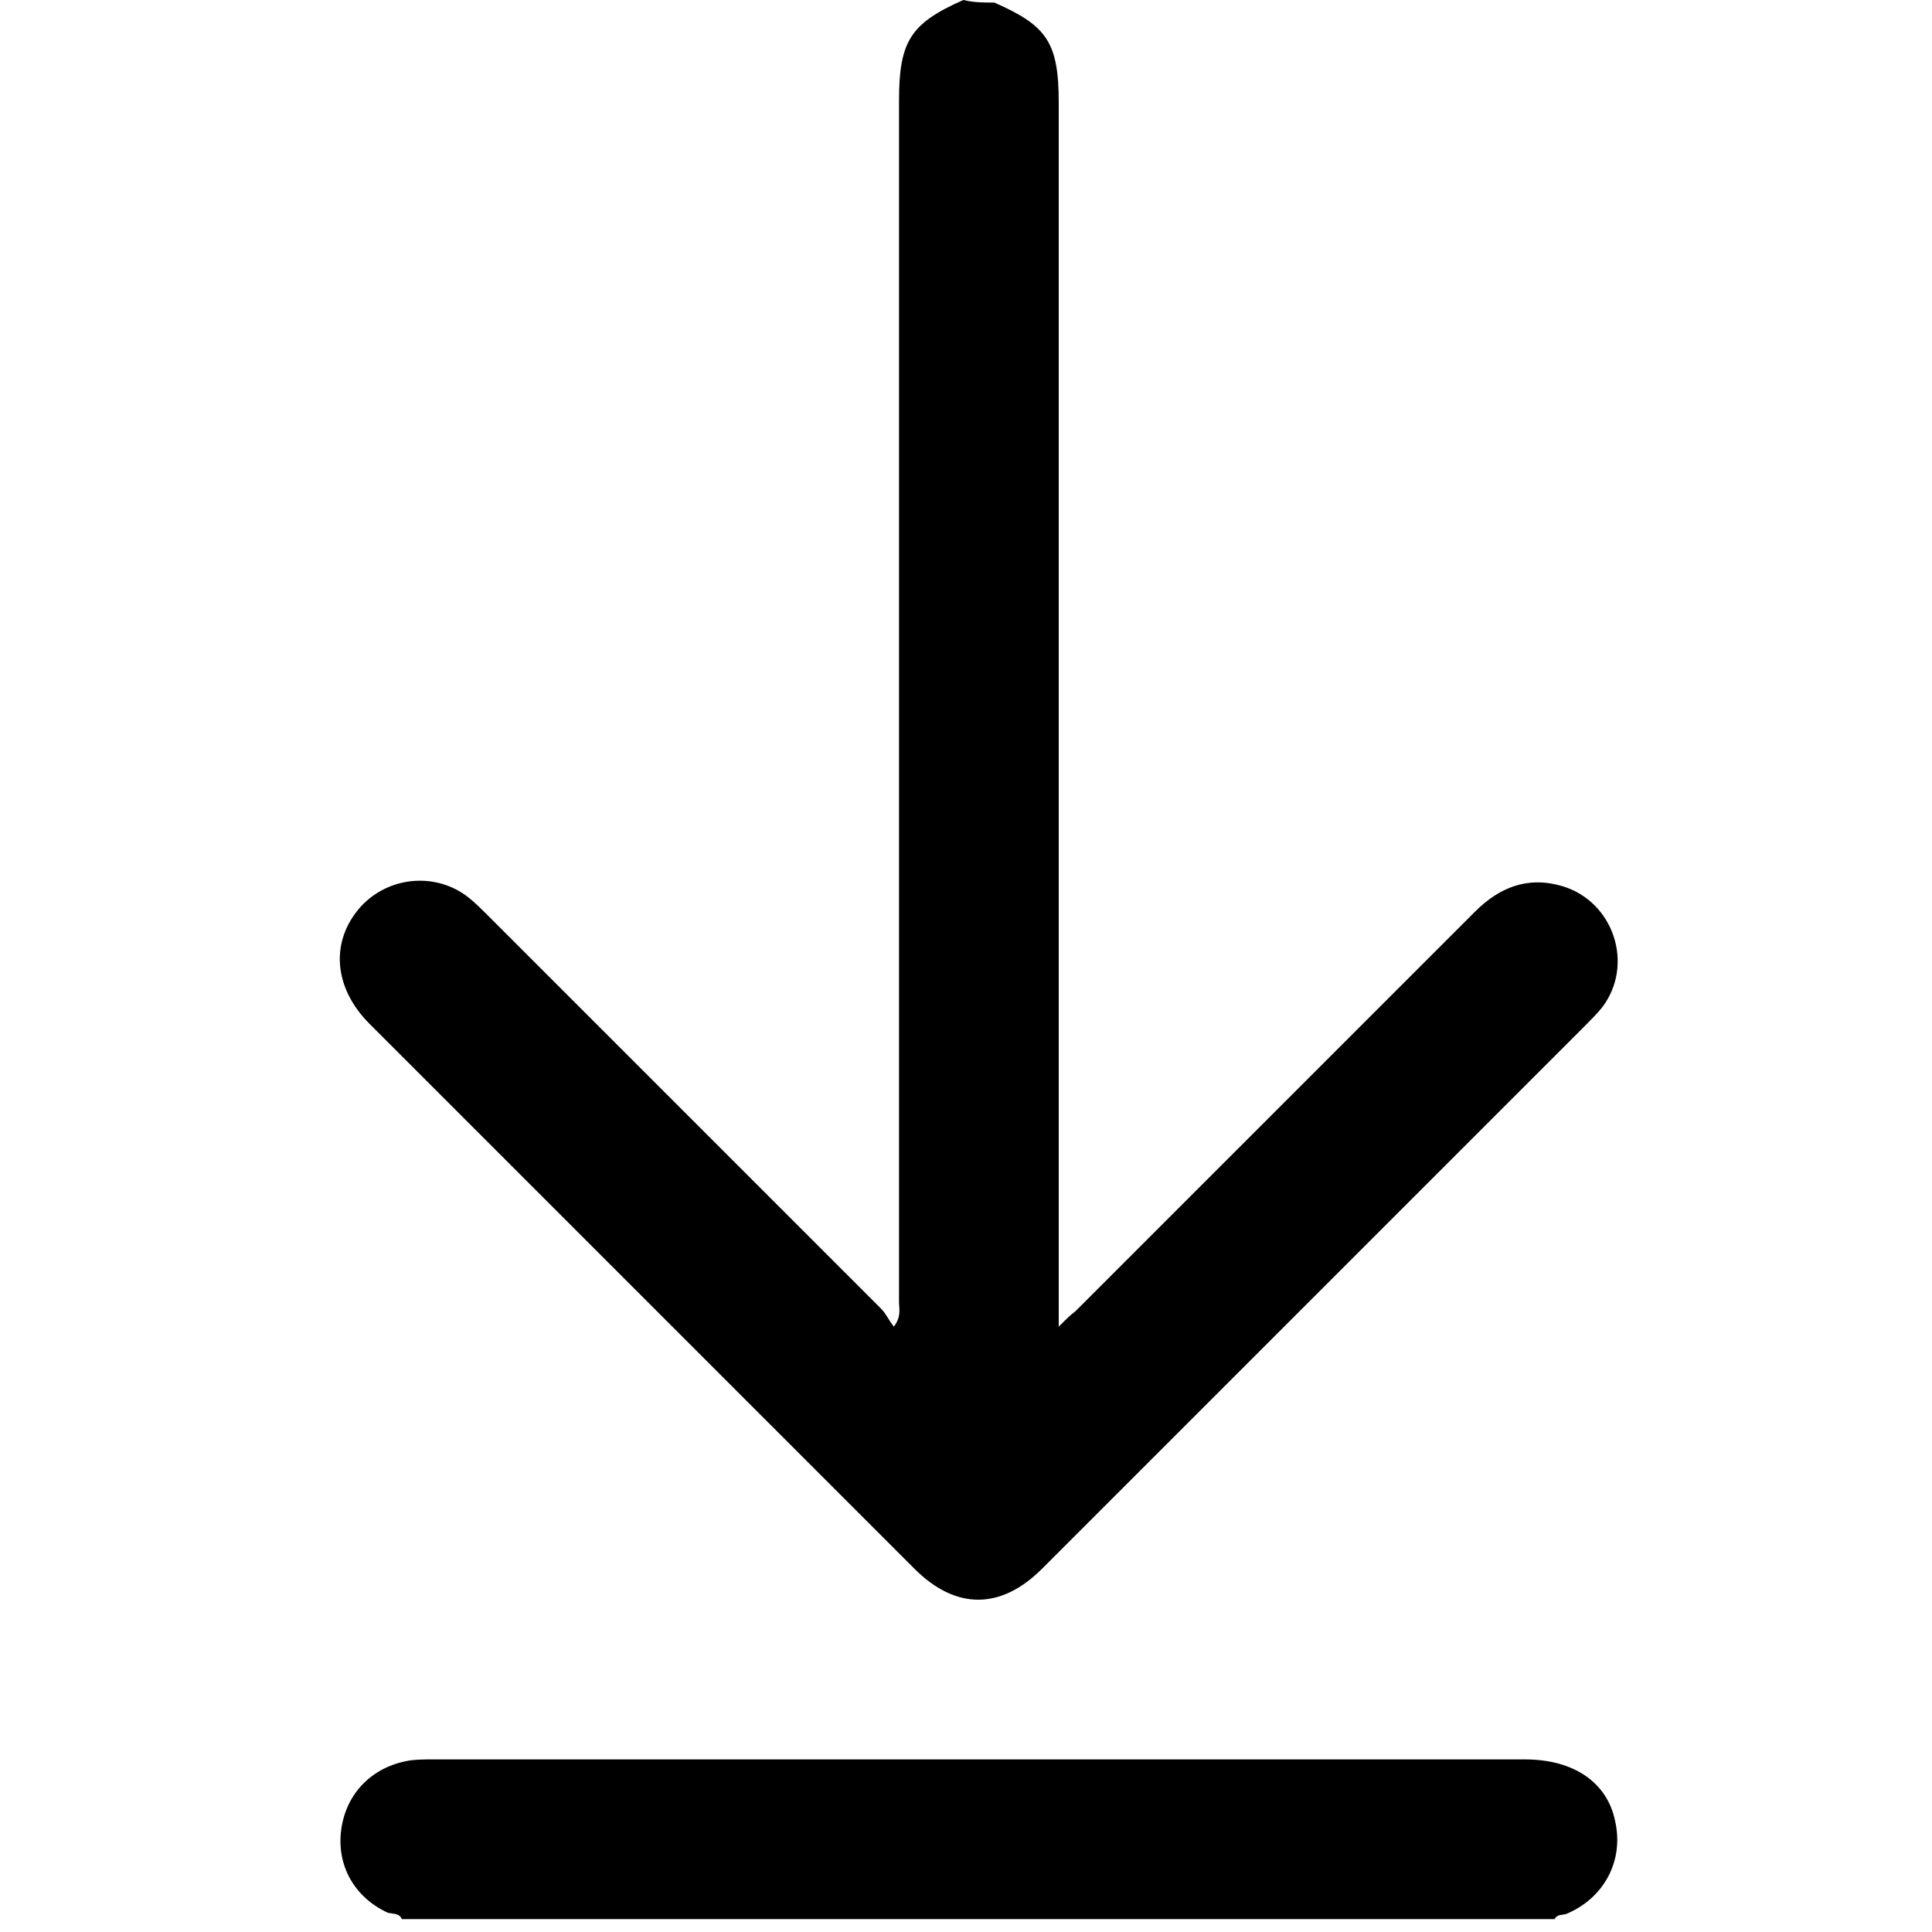 <?xml version="1.0" encoding="utf-8"?>
<!-- Generator: Adobe Illustrator 23.0.1, SVG Export Plug-In . SVG Version: 6.00 Build 0)  -->
<svg version="1.1" id="Layer_1" xmlns="http://www.w3.org/2000/svg" xmlns:xlink="http://www.w3.org/1999/xlink" x="0px" y="0px"
	 viewBox="0 0 150 150" style="enable-background:new 0 0 150 150;" xml:space="preserve">
<style type="text/css">
	.st0{display:none;fill:#FEFEFE;}
</style>
<path class="st0" d="M-47.2,280.4c-27.5,0-54.9,0-82.4,0c0-135.3,0-270.7-0.1-406c0-3,0.7-3.7,3.7-3.7c66.3,0.1,132.5,0.1,198.8,0.1
	c0,1.9-1.7,1.7-2.8,2.3c-6,3-9.4,7.7-9.7,14.5c-0.1,1.6,0,3.2,0,4.8c0,84.4,0,168.8,0,253.2c0,1.9,0.2,3.7-0.2,5.6
	c-0.5,2.6-1.7,3.1-3.9,1.6c-1.4-1-2.6-2.3-3.8-3.5C24.6,121.3-3.2,93.5-31,65.7c-3.1-3.1-6.5-5.4-11.1-5.7c-6.8-0.4-12,2.1-15.3,8.1
	c-3.2,5.9-2.4,12.8,1.9,18c0.8,0.9,1.6,1.8,2.5,2.6c38.6,38.6,77.1,77.1,115.7,115.7c0.9,0.9,1.9,1.9,2.9,2.8
	c6.4,5.2,14.5,5.2,20.9,0c0.9-0.8,1.8-1.6,2.6-2.5c38.7-38.7,77.5-77.5,116.3-116.2c4.8-4.8,7.2-10.2,5.4-17
	c-3-11.1-16.5-15.3-25.3-7.9c-1.3,1.1-2.5,2.4-3.7,3.6c-27.5,27.5-55,55.1-82.6,82.6c-1.6,1.6-3.1,4.6-5.7,3.6
	c-2.6-1-1.6-4.2-1.6-6.5c0-84.9-0.1-169.9,0.1-254.8c0-9.2-2.4-16.2-11.6-19.6c-0.6-0.2-1.1-0.7-1-1.5c66.1,0,132.3,0,198.4-0.1
	c2.7,0,3.3,0.5,3.3,3.3c-0.1,134.4-0.1,268.8,0,403.2c0,2.7-0.5,3.3-3.3,3.3c-26.1-0.1-52.3-0.1-78.4-0.1c0.1-1.9,1.8-2.1,3-2.8
	c7-4.2,10-10.1,8.6-17.3c-1.3-6.8-6.4-11.3-14.2-12.6c-2.2-0.4-4.5-0.4-6.8-0.4c-75.8,0-151.7,0-227.5,0c-2.8,0-5.6,0.1-8.3,0.7
	c-6.9,1.5-11.6,6.2-12.7,12.7c-1.1,6.6,1.7,12.5,7.6,16.3C-49.7,277.9-47.5,278-47.2,280.4z"/>
<path d="M77.2,0.2c4.1,1.8,5,3.1,5,7.8c0,31,0,62.1,0,93.1c0,0.5,0,1,0,1.9c0.6-0.6,0.9-0.9,1.3-1.2c10.3-10.3,20.7-20.7,31-31
	c1.9-1.9,4.1-2.8,6.8-2c4,1.2,5.6,6.1,3.1,9.4c-0.4,0.5-0.9,1-1.4,1.5c-14,14-28.1,28.1-42.1,42.1c-3.2,3.2-6.7,3.2-9.9,0
	c-14.1-14.1-28.2-28.2-42.3-42.3c-2.8-2.8-3.1-6.4-0.7-9.1c2.2-2.4,5.9-2.7,8.4-0.7c0.5,0.4,1,0.9,1.5,1.4
	c10.2,10.2,20.3,20.3,30.5,30.5c0.4,0.4,0.6,0.9,1,1.4c0.6-0.8,0.4-1.4,0.4-1.9c0-31.1,0-62.2,0-93.3c0-4.6,0.9-6,5-7.8
	C75.6,0.2,76.4,0.2,77.2,0.2z"/>
<path d="M31.2,149c-0.2-0.5-0.8-0.4-1.1-0.5c-2.6-1.2-4-3.7-3.6-6.5c0.4-2.8,2.4-4.8,5.2-5.3c0.6-0.1,1.3-0.1,1.9-0.1
	c28.3,0,56.6,0,84.8,0c3.8,0,6.4,1.8,7,4.8c0.7,3.1-0.9,6-3.8,7.2c-0.3,0.1-0.7,0-0.9,0.4C90.9,149,61.1,149,31.2,149z"/>
</svg>
